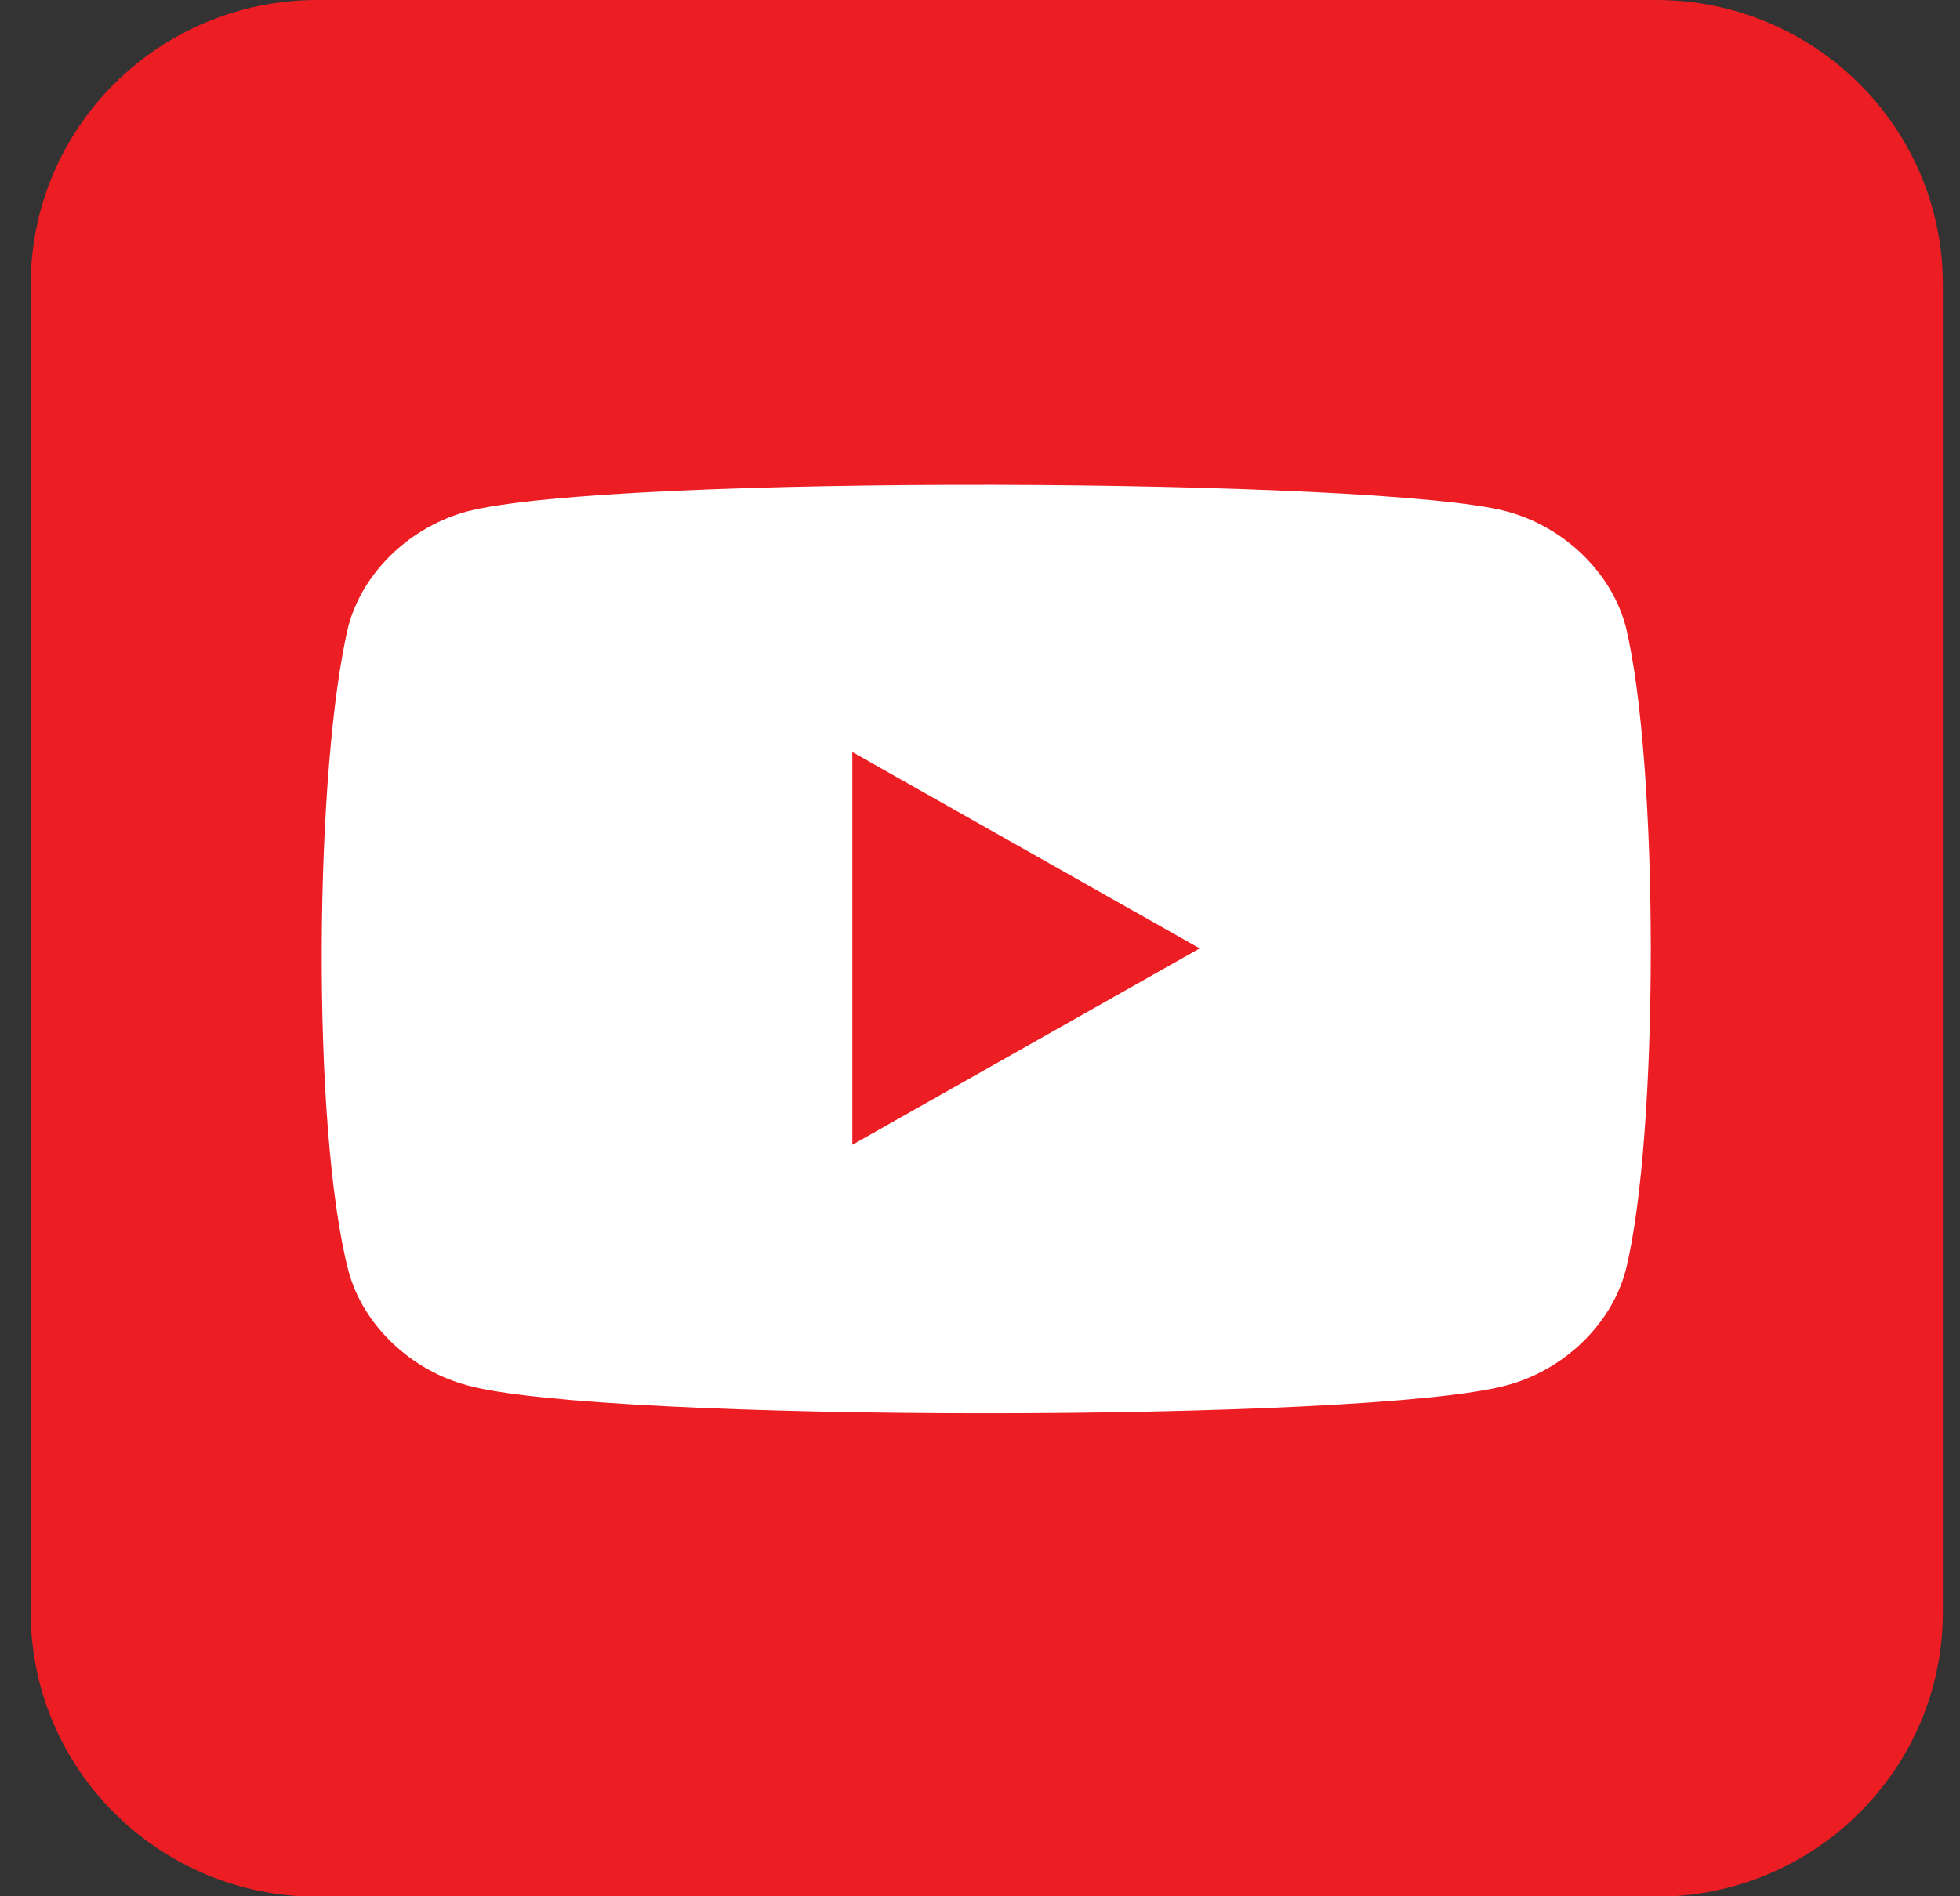 <svg width="31" height="30" viewBox="0 0 31 30" fill="none" xmlns="http://www.w3.org/2000/svg">
    <rect x="0" y="0" width="31" height="30" fill="#333333" stroke="none"/>
    <g clip-path="url(#clip0_81_1464)">
        <path d="M26.192 0H5.022C2.517 0 0.486 2.015 0.486 4.501V25.506C0.486 27.992 2.517 30.007 5.022 30.007H26.192C28.698 30.007 30.729 27.992 30.729 25.506V4.501C30.729 2.015 28.698 0 26.192 0Z" fill="#ED1D24"/>
        <path d="M25.711 9.905C25.474 9.026 24.707 8.322 23.821 8.088C21.812 7.56 9.703 7.502 7.4 8.088C6.514 8.322 5.746 9.026 5.51 9.905C4.978 12.132 4.919 17.817 5.51 20.102C5.746 20.982 6.514 21.685 7.4 21.919C9.526 22.505 21.635 22.505 23.821 21.919C24.707 21.685 25.474 20.982 25.711 20.102C26.242 17.993 26.242 12.073 25.711 9.905Z" fill="white"/>
        <path d="M13.481 11.898V18.11L18.975 15.004" fill="#ED1D24"/>
    </g>
    <defs>
        <clipPath id="clip0_81_1464">
            <rect width="30.243" height="30.007" fill="white" transform="translate(0.486)"/>
        </clipPath>
    </defs>
</svg>
